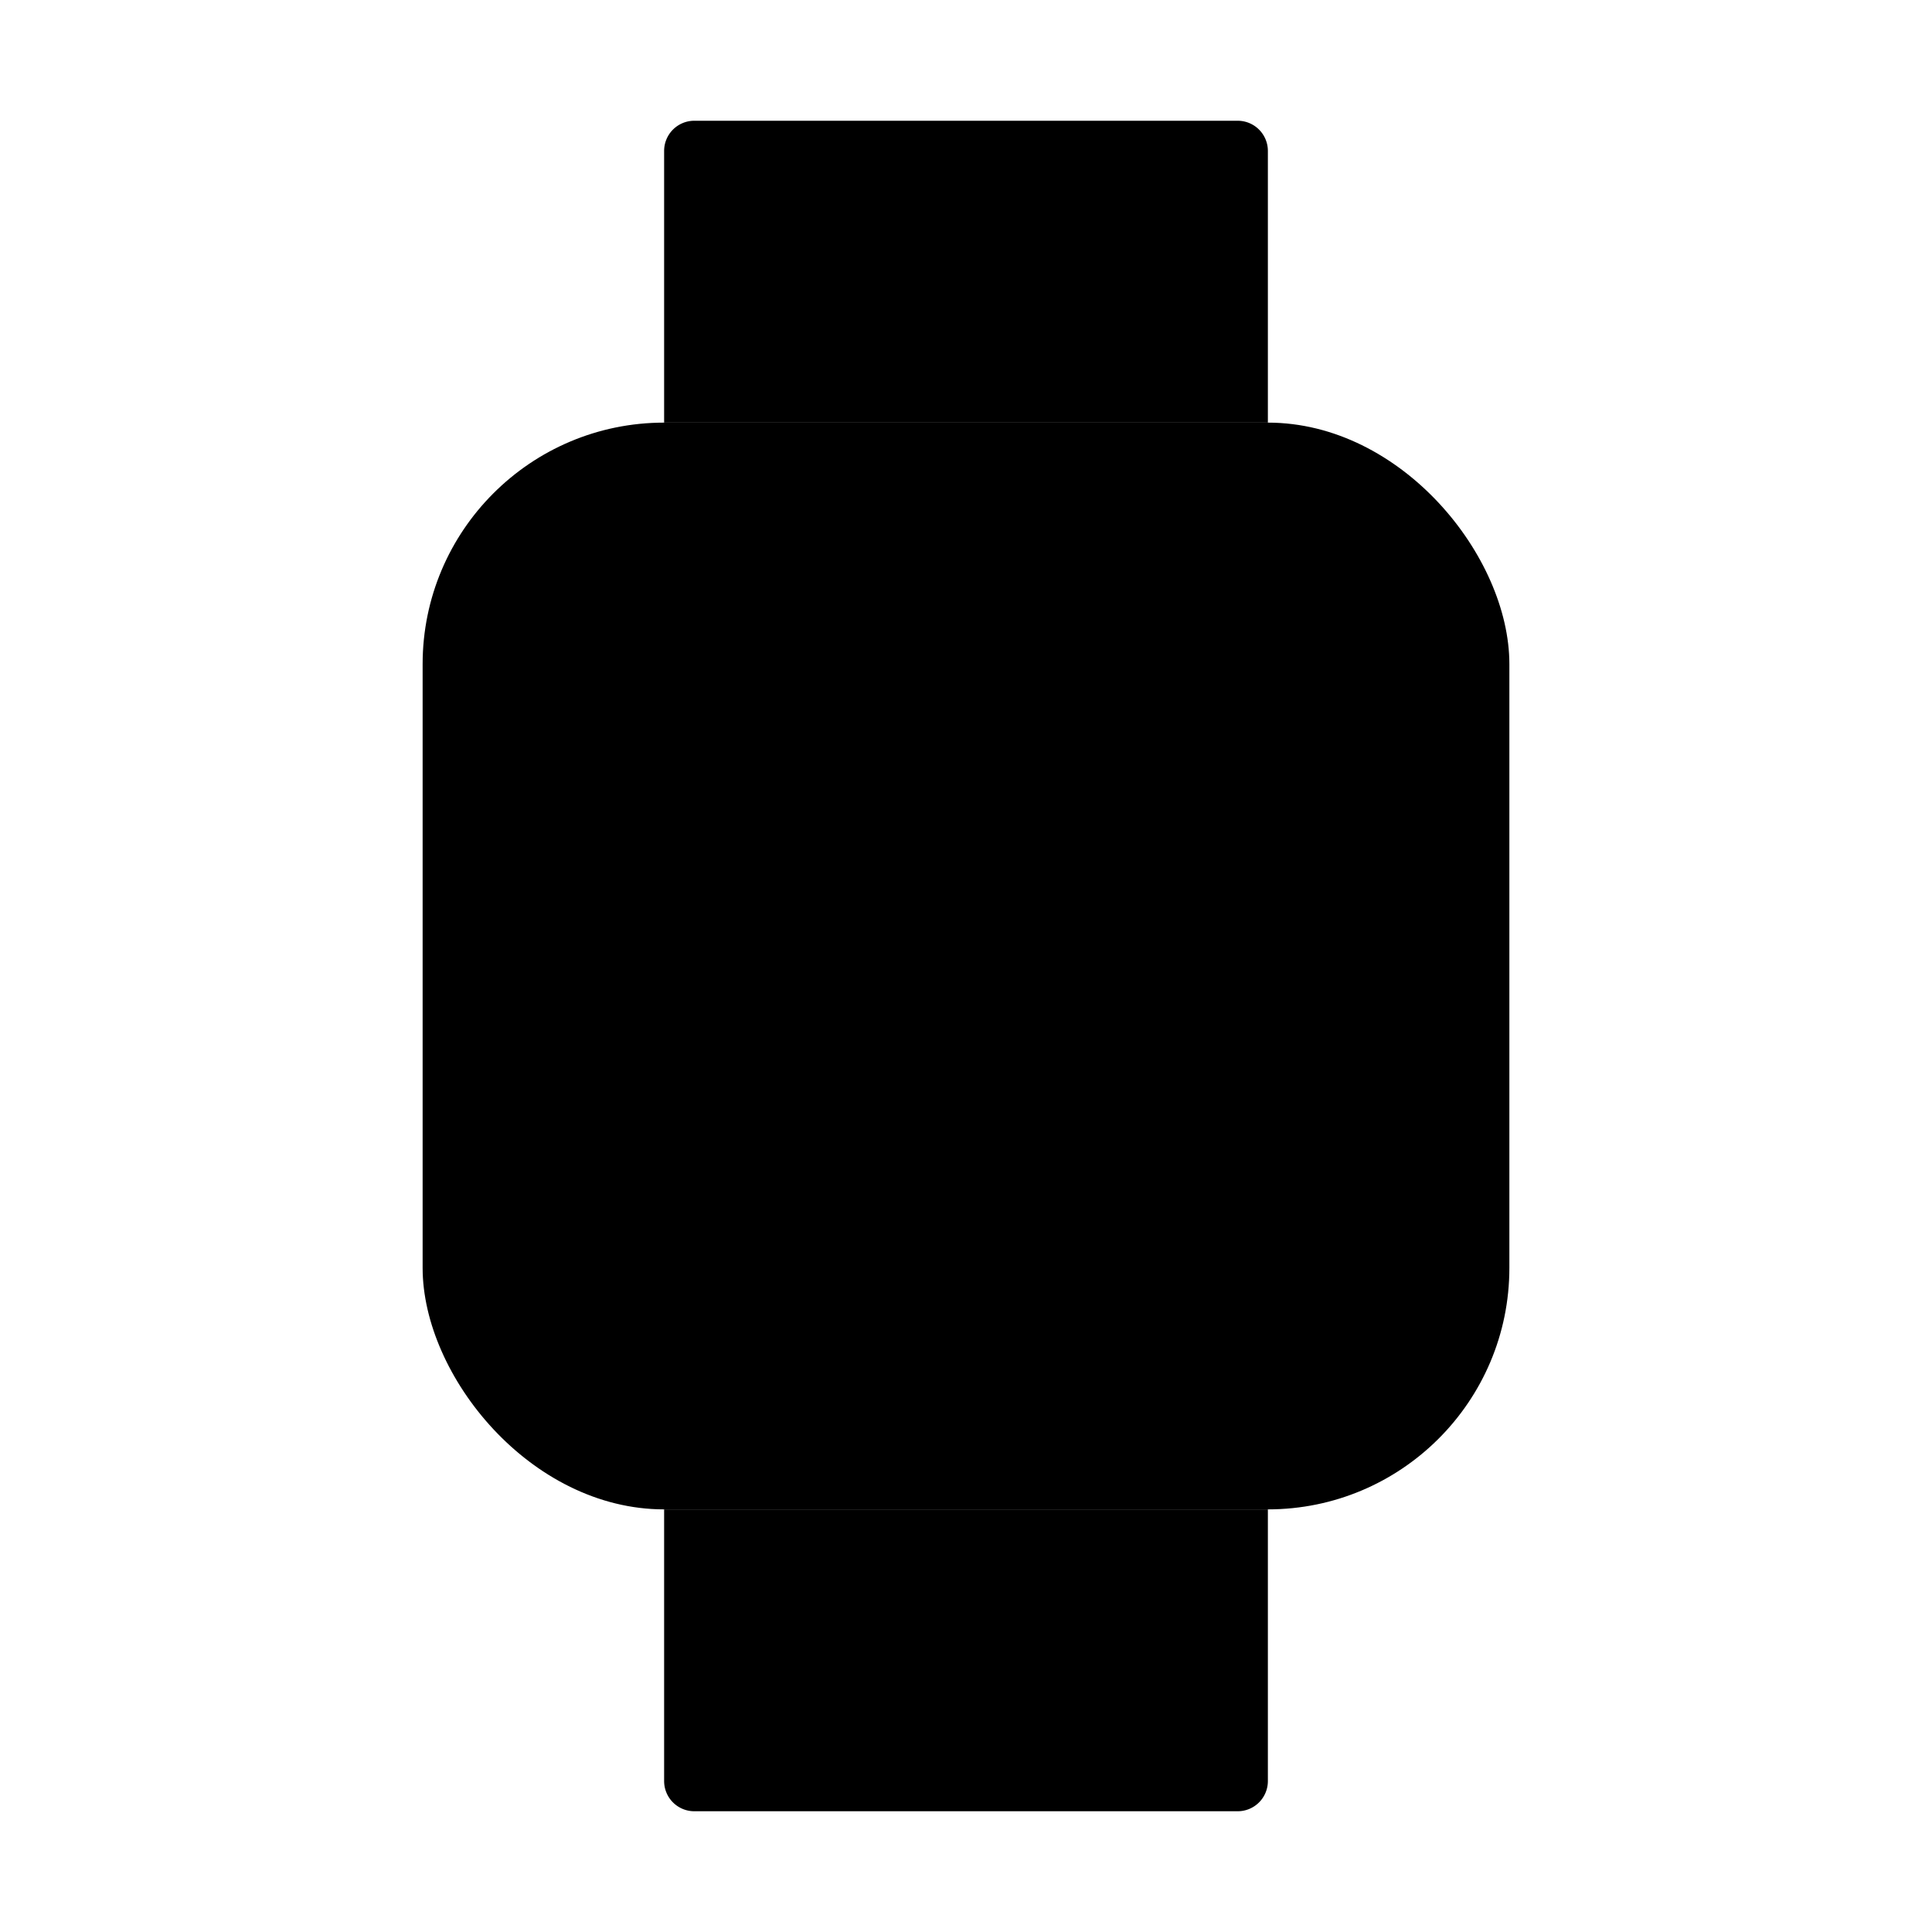 <svg xmlns="http://www.w3.org/2000/svg" class="ionicon ionicon" viewBox="0 0 512 512"><title>Watch</title><rect x="112" y="112" width="288" height="288" rx="64" ry="64" stroke-linejoin="round" class="ionicon-fill-none ionicon-stroke-width"/><path d="M176 112V40a8 8 0 018-8h144a8 8 0 018 8v72M336 400v72a8 8 0 01-8 8H184a8 8 0 01-8-8v-72" stroke-linejoin="round" class="ionicon-fill-none ionicon-stroke-width"/></svg>